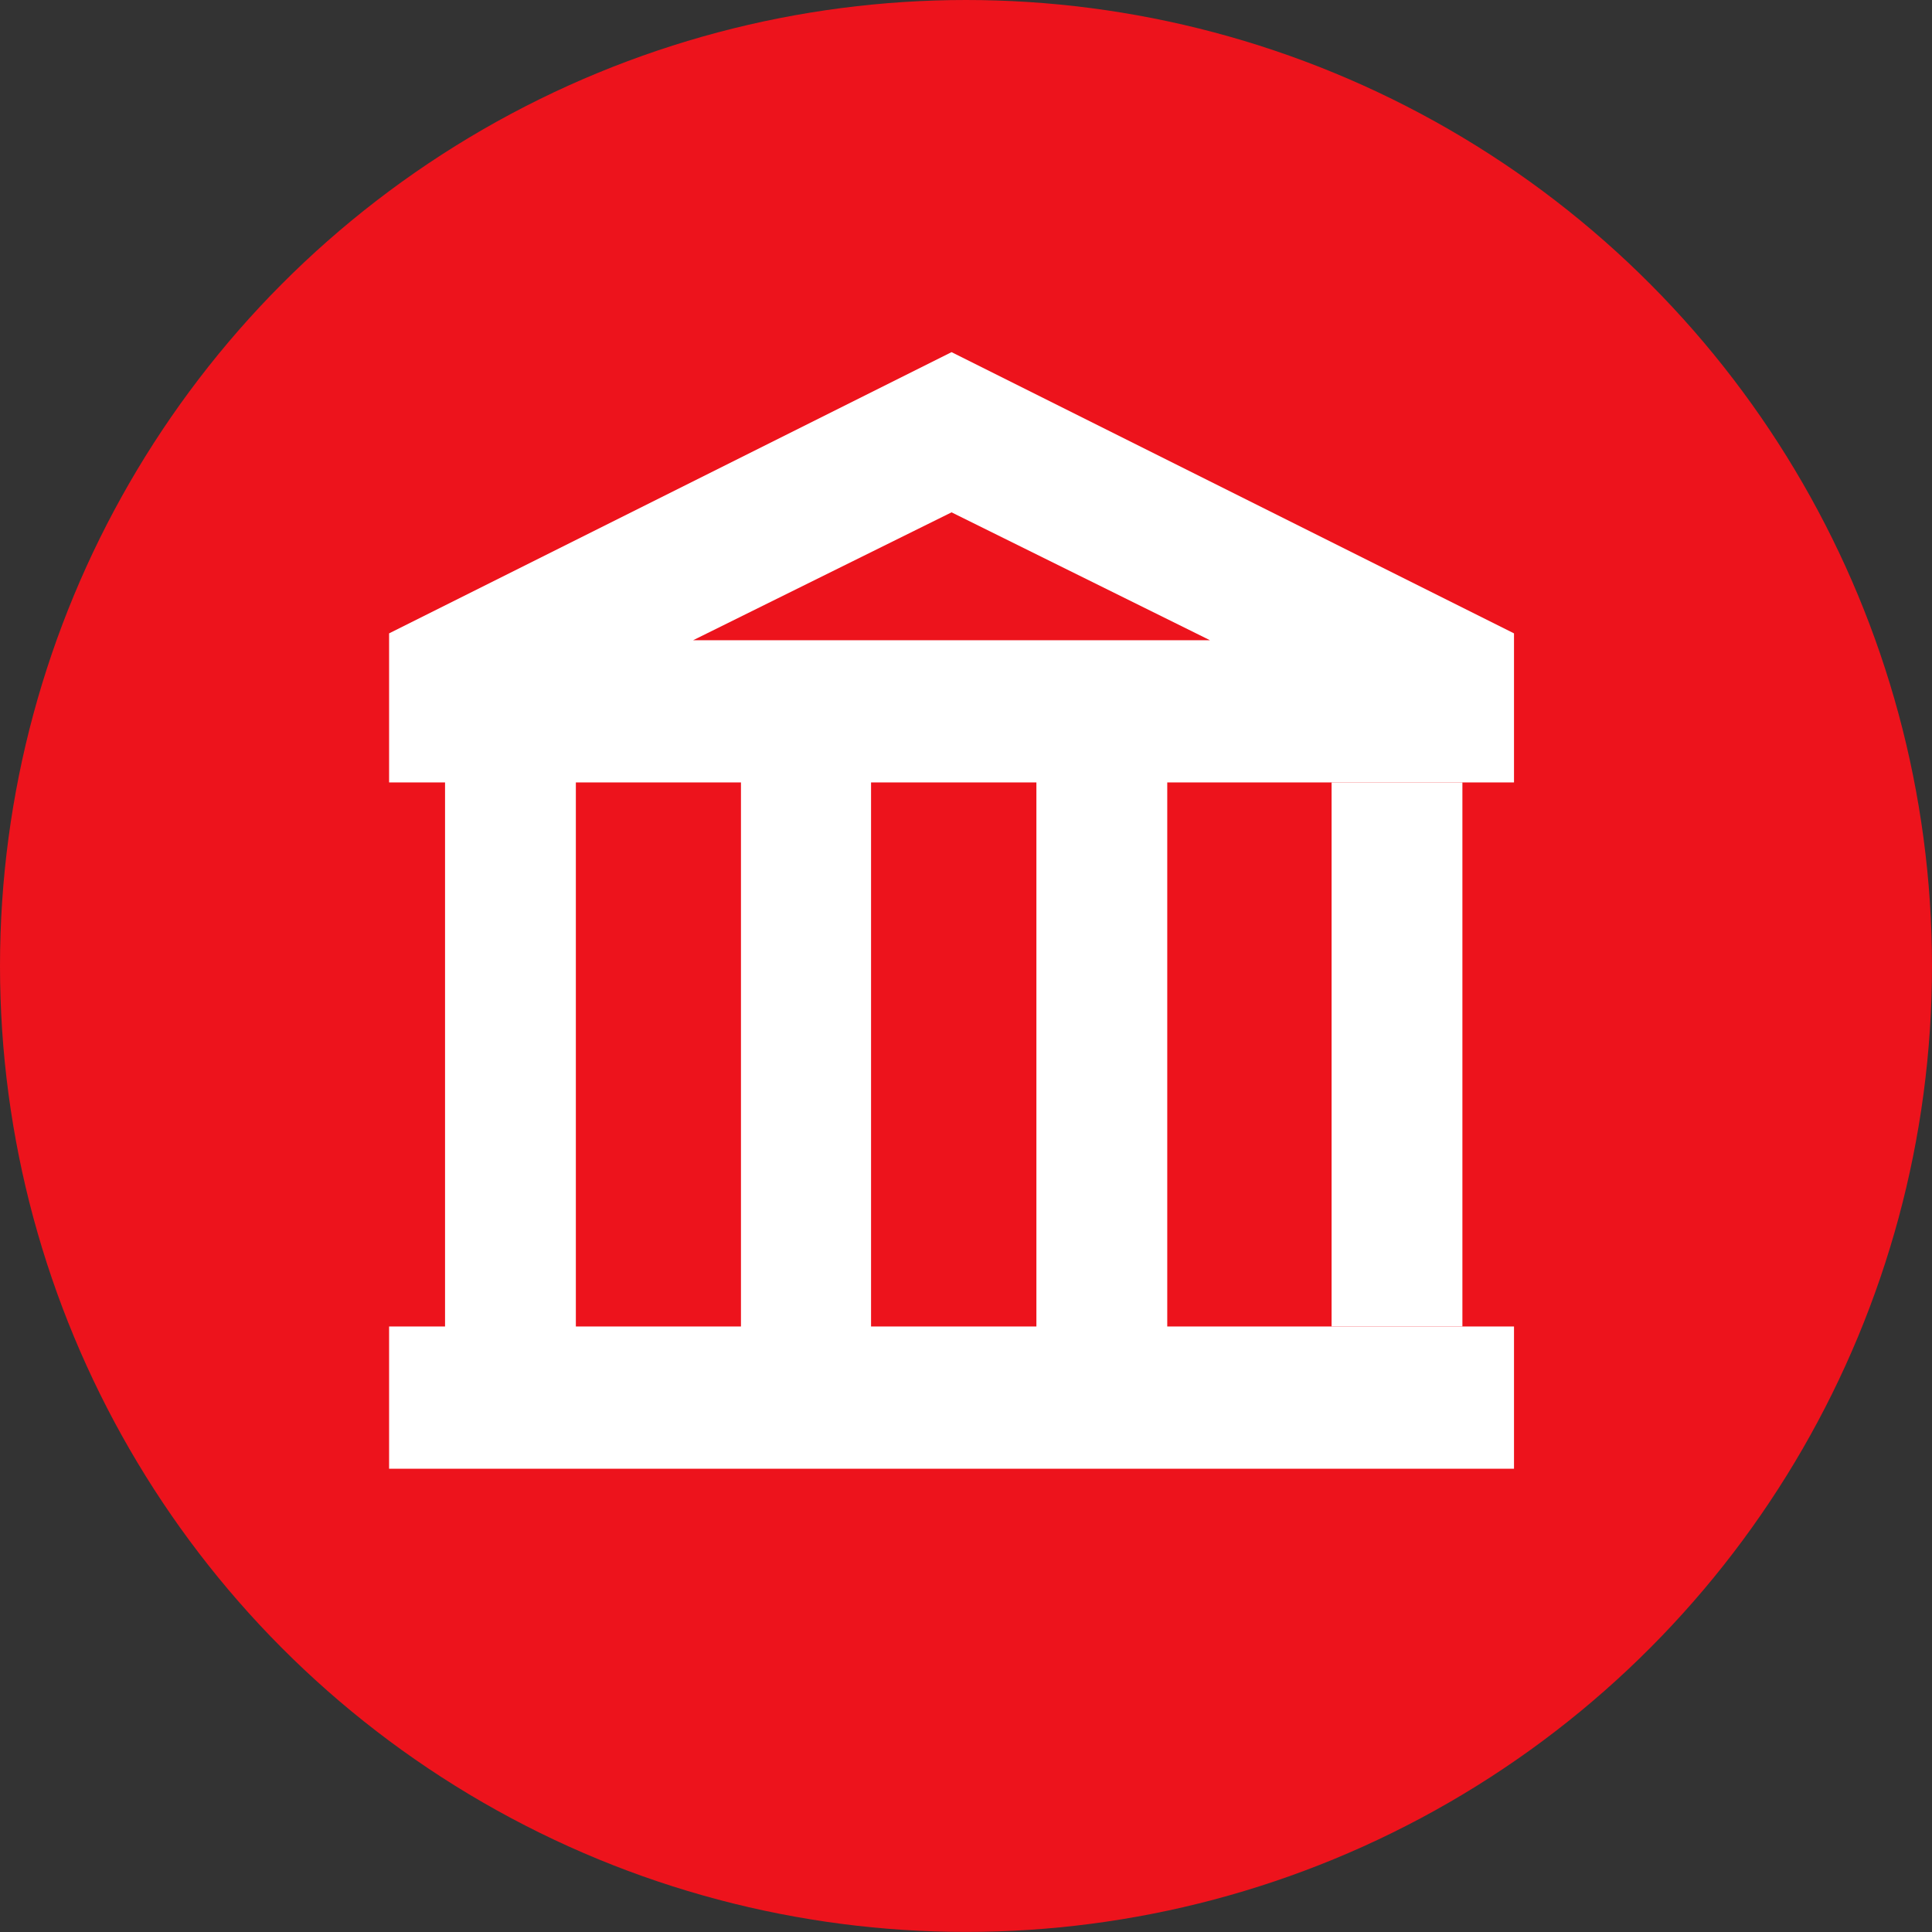 <svg width="48" height="48" viewBox="0 0 48 48" fill="none" xmlns="http://www.w3.org/2000/svg">
<rect x="0" y="0" width="48" height="48" fill="#333333" stroke="none"/>
<ellipse cx="24" cy="23.999" rx="24" ry="23.999" fill="#ED131C"/>
<path d="M11.057 32.956V19.439H14.307V32.956H11.057ZM18.409 32.956V19.439H21.641V32.956H18.409ZM9.667 36.49V32.956H37.615V36.49H9.667ZM25.749 32.956V19.439H29V32.956H25.749ZM9.667 19.439V15.736L23.641 8.749L37.615 15.736V19.439H9.667ZM17.221 15.906H30.061L23.641 12.729L17.221 15.906Z" fill="white"/>
<path d="M33.083 32.956V19.439H36.333V32.956H33.083Z" fill="white"/>
</svg>
